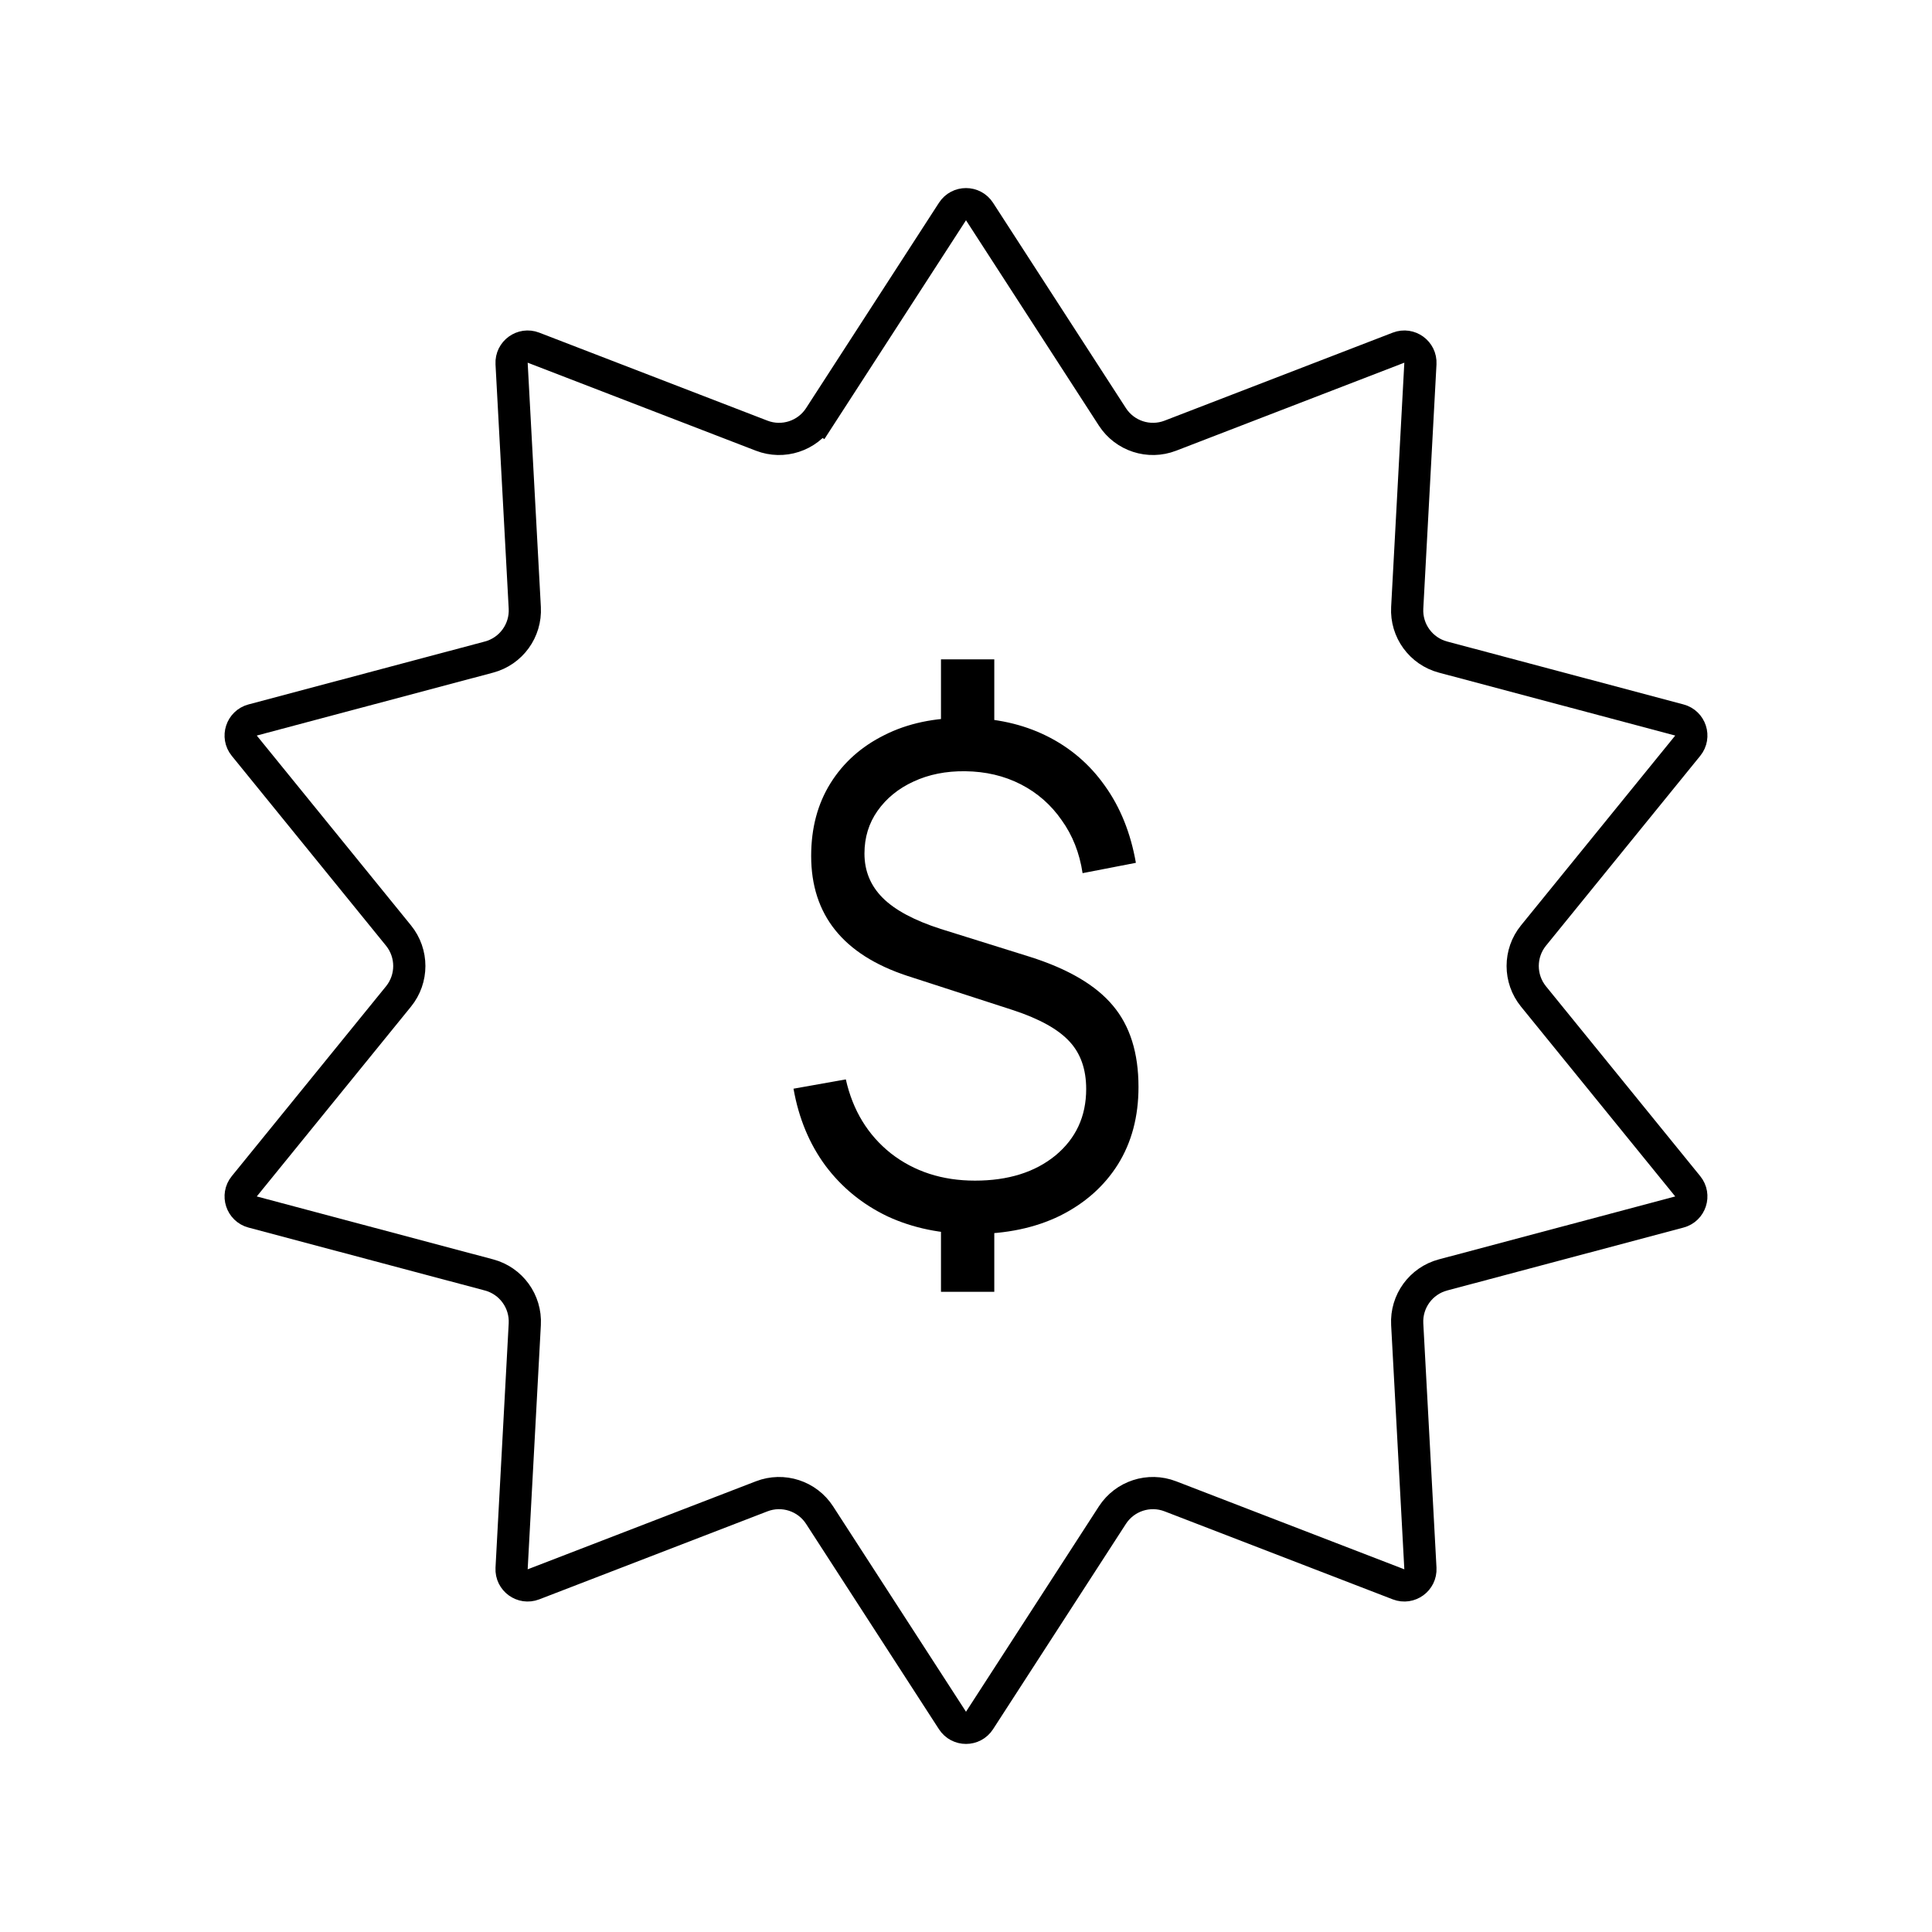 <svg width="120" height="120" viewBox="0 0 120 120" fill="none" xmlns="http://www.w3.org/2000/svg">
<path d="M58.446 80.238V75.319H61.757V80.238H58.446ZM58.446 45.892V40.952H61.757V45.892H58.446ZM60.437 76.645C58.473 76.645 56.706 76.282 55.135 75.555C53.578 74.813 52.292 73.765 51.276 72.411C50.274 71.056 49.611 69.46 49.286 67.621L52.536 67.043C52.969 68.968 53.903 70.5 55.339 71.641C56.787 72.767 58.527 73.331 60.559 73.331C62.617 73.331 64.282 72.81 65.555 71.769C66.828 70.714 67.465 69.338 67.465 67.642C67.465 66.416 67.119 65.432 66.429 64.691C65.738 63.935 64.573 63.286 62.935 62.745L56.334 60.606C52.366 59.294 50.383 56.813 50.383 53.164C50.383 51.438 50.782 49.934 51.581 48.651C52.38 47.368 53.497 46.37 54.932 45.657C56.368 44.93 58.047 44.574 59.97 44.588C61.838 44.602 63.511 44.973 64.987 45.7C66.462 46.427 67.674 47.461 68.622 48.801C69.584 50.141 70.227 51.738 70.552 53.591L67.241 54.233C67.052 52.978 66.618 51.88 65.941 50.94C65.278 49.984 64.431 49.243 63.402 48.715C62.373 48.188 61.222 47.917 59.949 47.903C58.758 47.889 57.688 48.102 56.74 48.544C55.806 48.972 55.061 49.578 54.506 50.362C53.964 51.132 53.693 52.016 53.693 53.014C53.693 54.097 54.072 55.017 54.831 55.773C55.589 56.528 56.787 57.17 58.426 57.697L63.971 59.43C66.354 60.185 68.074 61.198 69.13 62.467C70.186 63.721 70.714 65.403 70.714 67.513C70.714 69.353 70.288 70.957 69.435 72.325C68.582 73.68 67.383 74.742 65.84 75.512C64.296 76.267 62.495 76.645 60.437 76.645Z" fill="currentColor"/>
<path d="M59.16 13.138C59.554 12.529 60.446 12.529 60.84 13.138L69.093 25.892C69.865 27.084 71.367 27.572 72.692 27.061L86.866 21.594C87.542 21.333 88.263 21.857 88.224 22.581L87.405 37.751C87.328 39.169 88.256 40.447 89.629 40.812L104.309 44.72C105.01 44.907 105.285 45.754 104.828 46.317L95.248 58.108C94.353 59.211 94.353 60.789 95.248 61.892L104.828 73.683C105.285 74.246 105.01 75.093 104.309 75.28L89.629 79.188C88.256 79.553 87.328 80.831 87.405 82.249L88.224 97.419C88.263 98.143 87.542 98.667 86.866 98.406L72.692 92.939C71.367 92.428 69.865 92.916 69.093 94.108L60.84 106.862C60.446 107.471 59.554 107.471 59.16 106.862L50.907 94.108C50.135 92.916 48.633 92.428 47.309 92.939L33.134 98.406C32.458 98.667 31.737 98.143 31.776 97.419L32.595 82.249C32.672 80.831 31.744 79.553 30.372 79.188L15.691 75.28C14.99 75.093 14.715 74.246 15.172 73.683L24.752 61.892C25.647 60.789 25.647 59.211 24.752 58.108L15.172 46.317C14.715 45.754 14.99 44.907 15.691 44.72L30.372 40.812C31.744 40.447 32.672 39.169 32.595 37.751L31.776 22.581C31.737 21.857 32.458 21.333 33.134 21.594L47.309 27.061C48.633 27.572 50.135 27.084 50.907 25.892L50.067 25.349L50.907 25.892L59.16 13.138Z" stroke="currentColor" stroke-width="2"/>
</svg>
